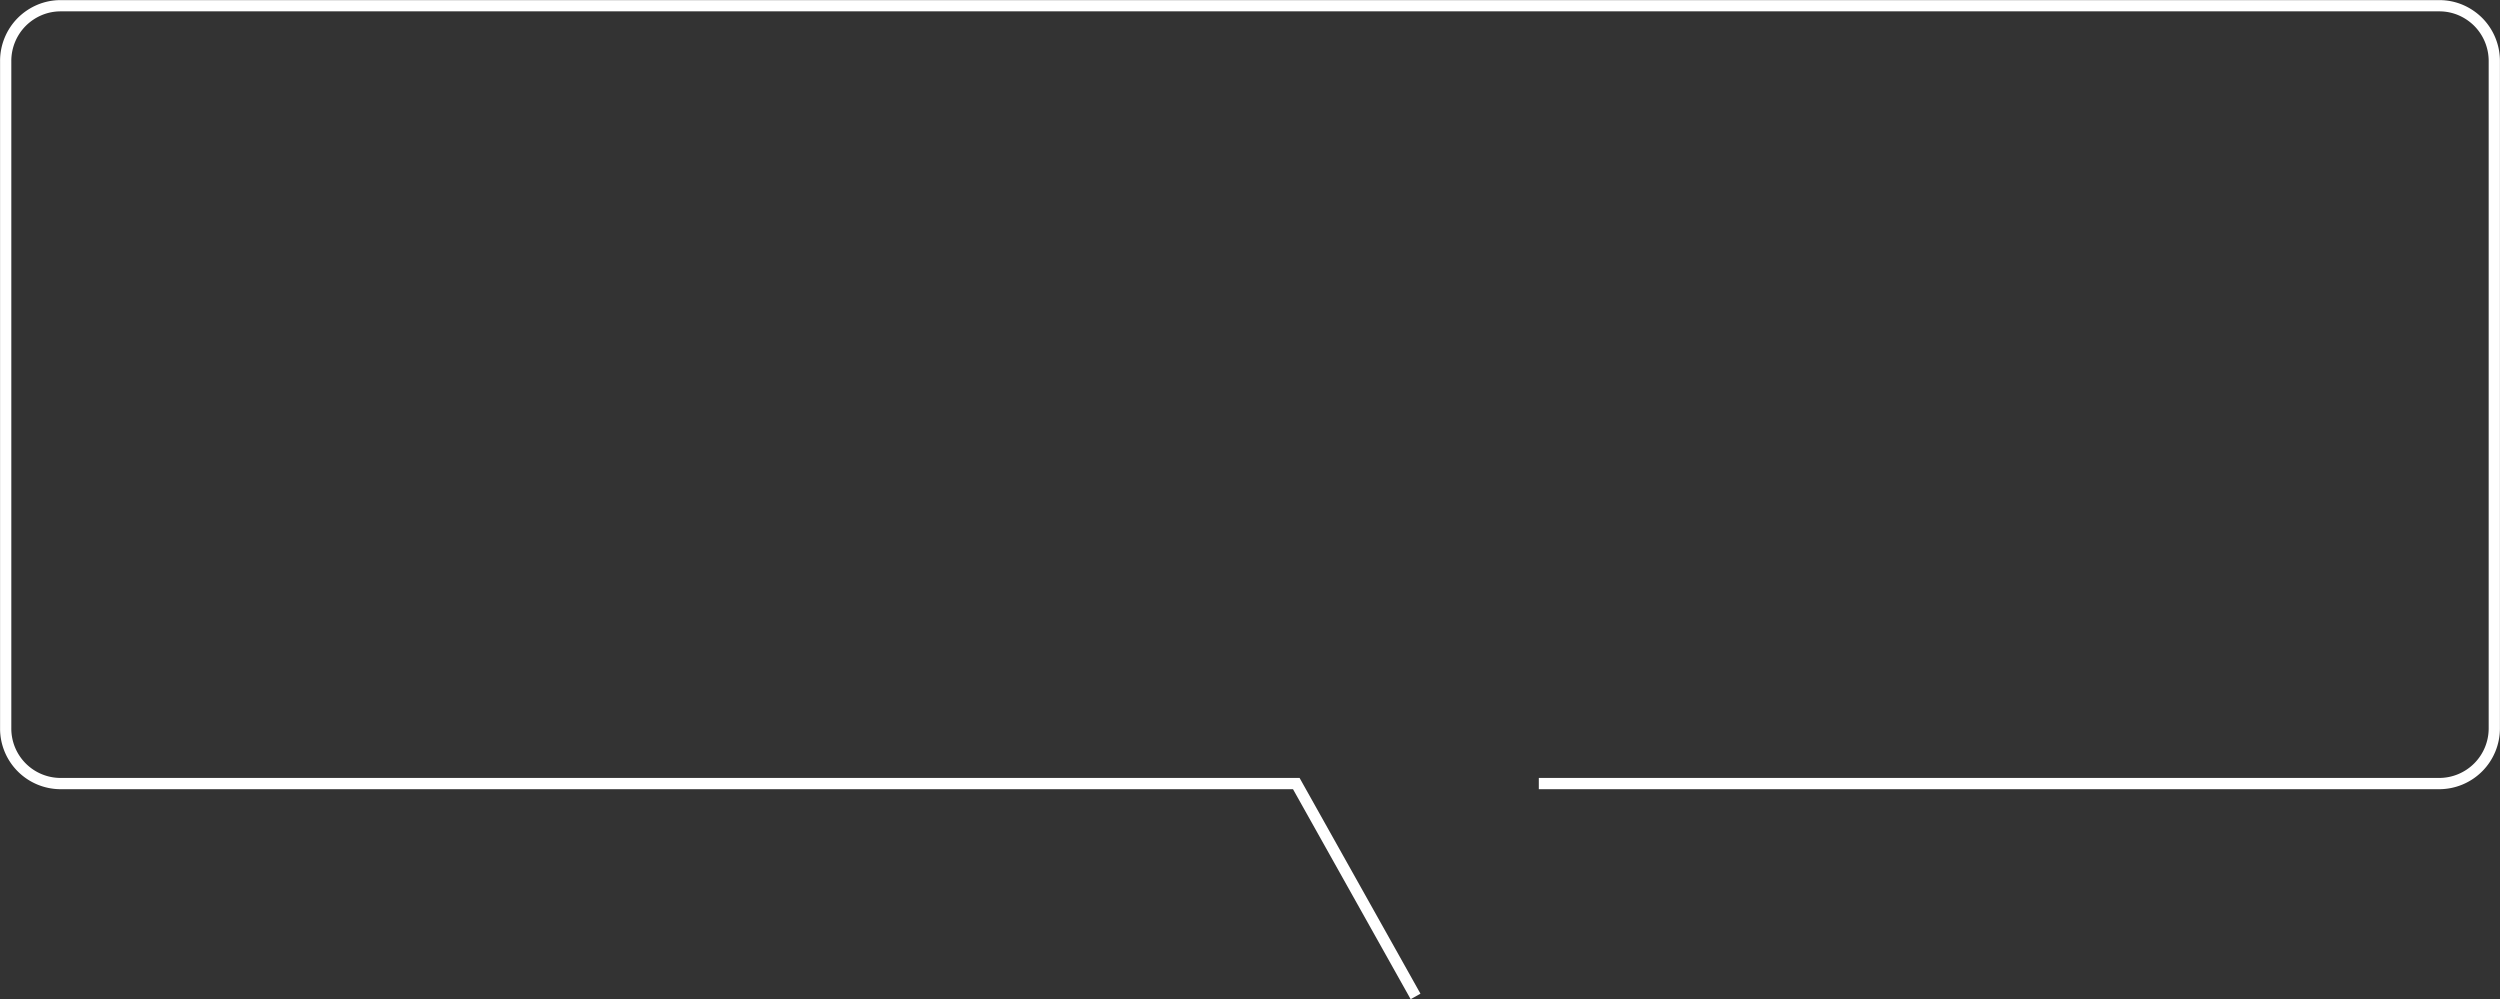 <svg xmlns="http://www.w3.org/2000/svg" width="444.437" height="177.63" viewBox="0 0 444.437 177.63">
  <rect x="0" y="0" width="444.437" height="177.63" fill="#333333" stroke="none"/>
  <defs>
    <style>
      .cls-1 {
        fill: none;
        stroke: #fff;
        stroke-width: 2px;
        fill-rule: evenodd;
      }
    </style>
  </defs>
  <path id="frame-w445.svg" class="cls-1" d="M489.531,1998.14H649.612a9.807,9.807,0,0,0,9.781-9.82V1869.68a9.853,9.853,0,0,0-2.865-6.95,9.979,9.979,0,0,0-3.109-2.1,9.658,9.658,0,0,0-3.807-.77H226.761a9.661,9.661,0,0,0-3.807.77,9.979,9.979,0,0,0-3.109,2.1,9.846,9.846,0,0,0-2.864,6.95v118.64a9.776,9.776,0,0,0,9.78,9.82H446.419l21.2,37.84" transform="translate(-215.969 -1858.84)"/>
</svg>
